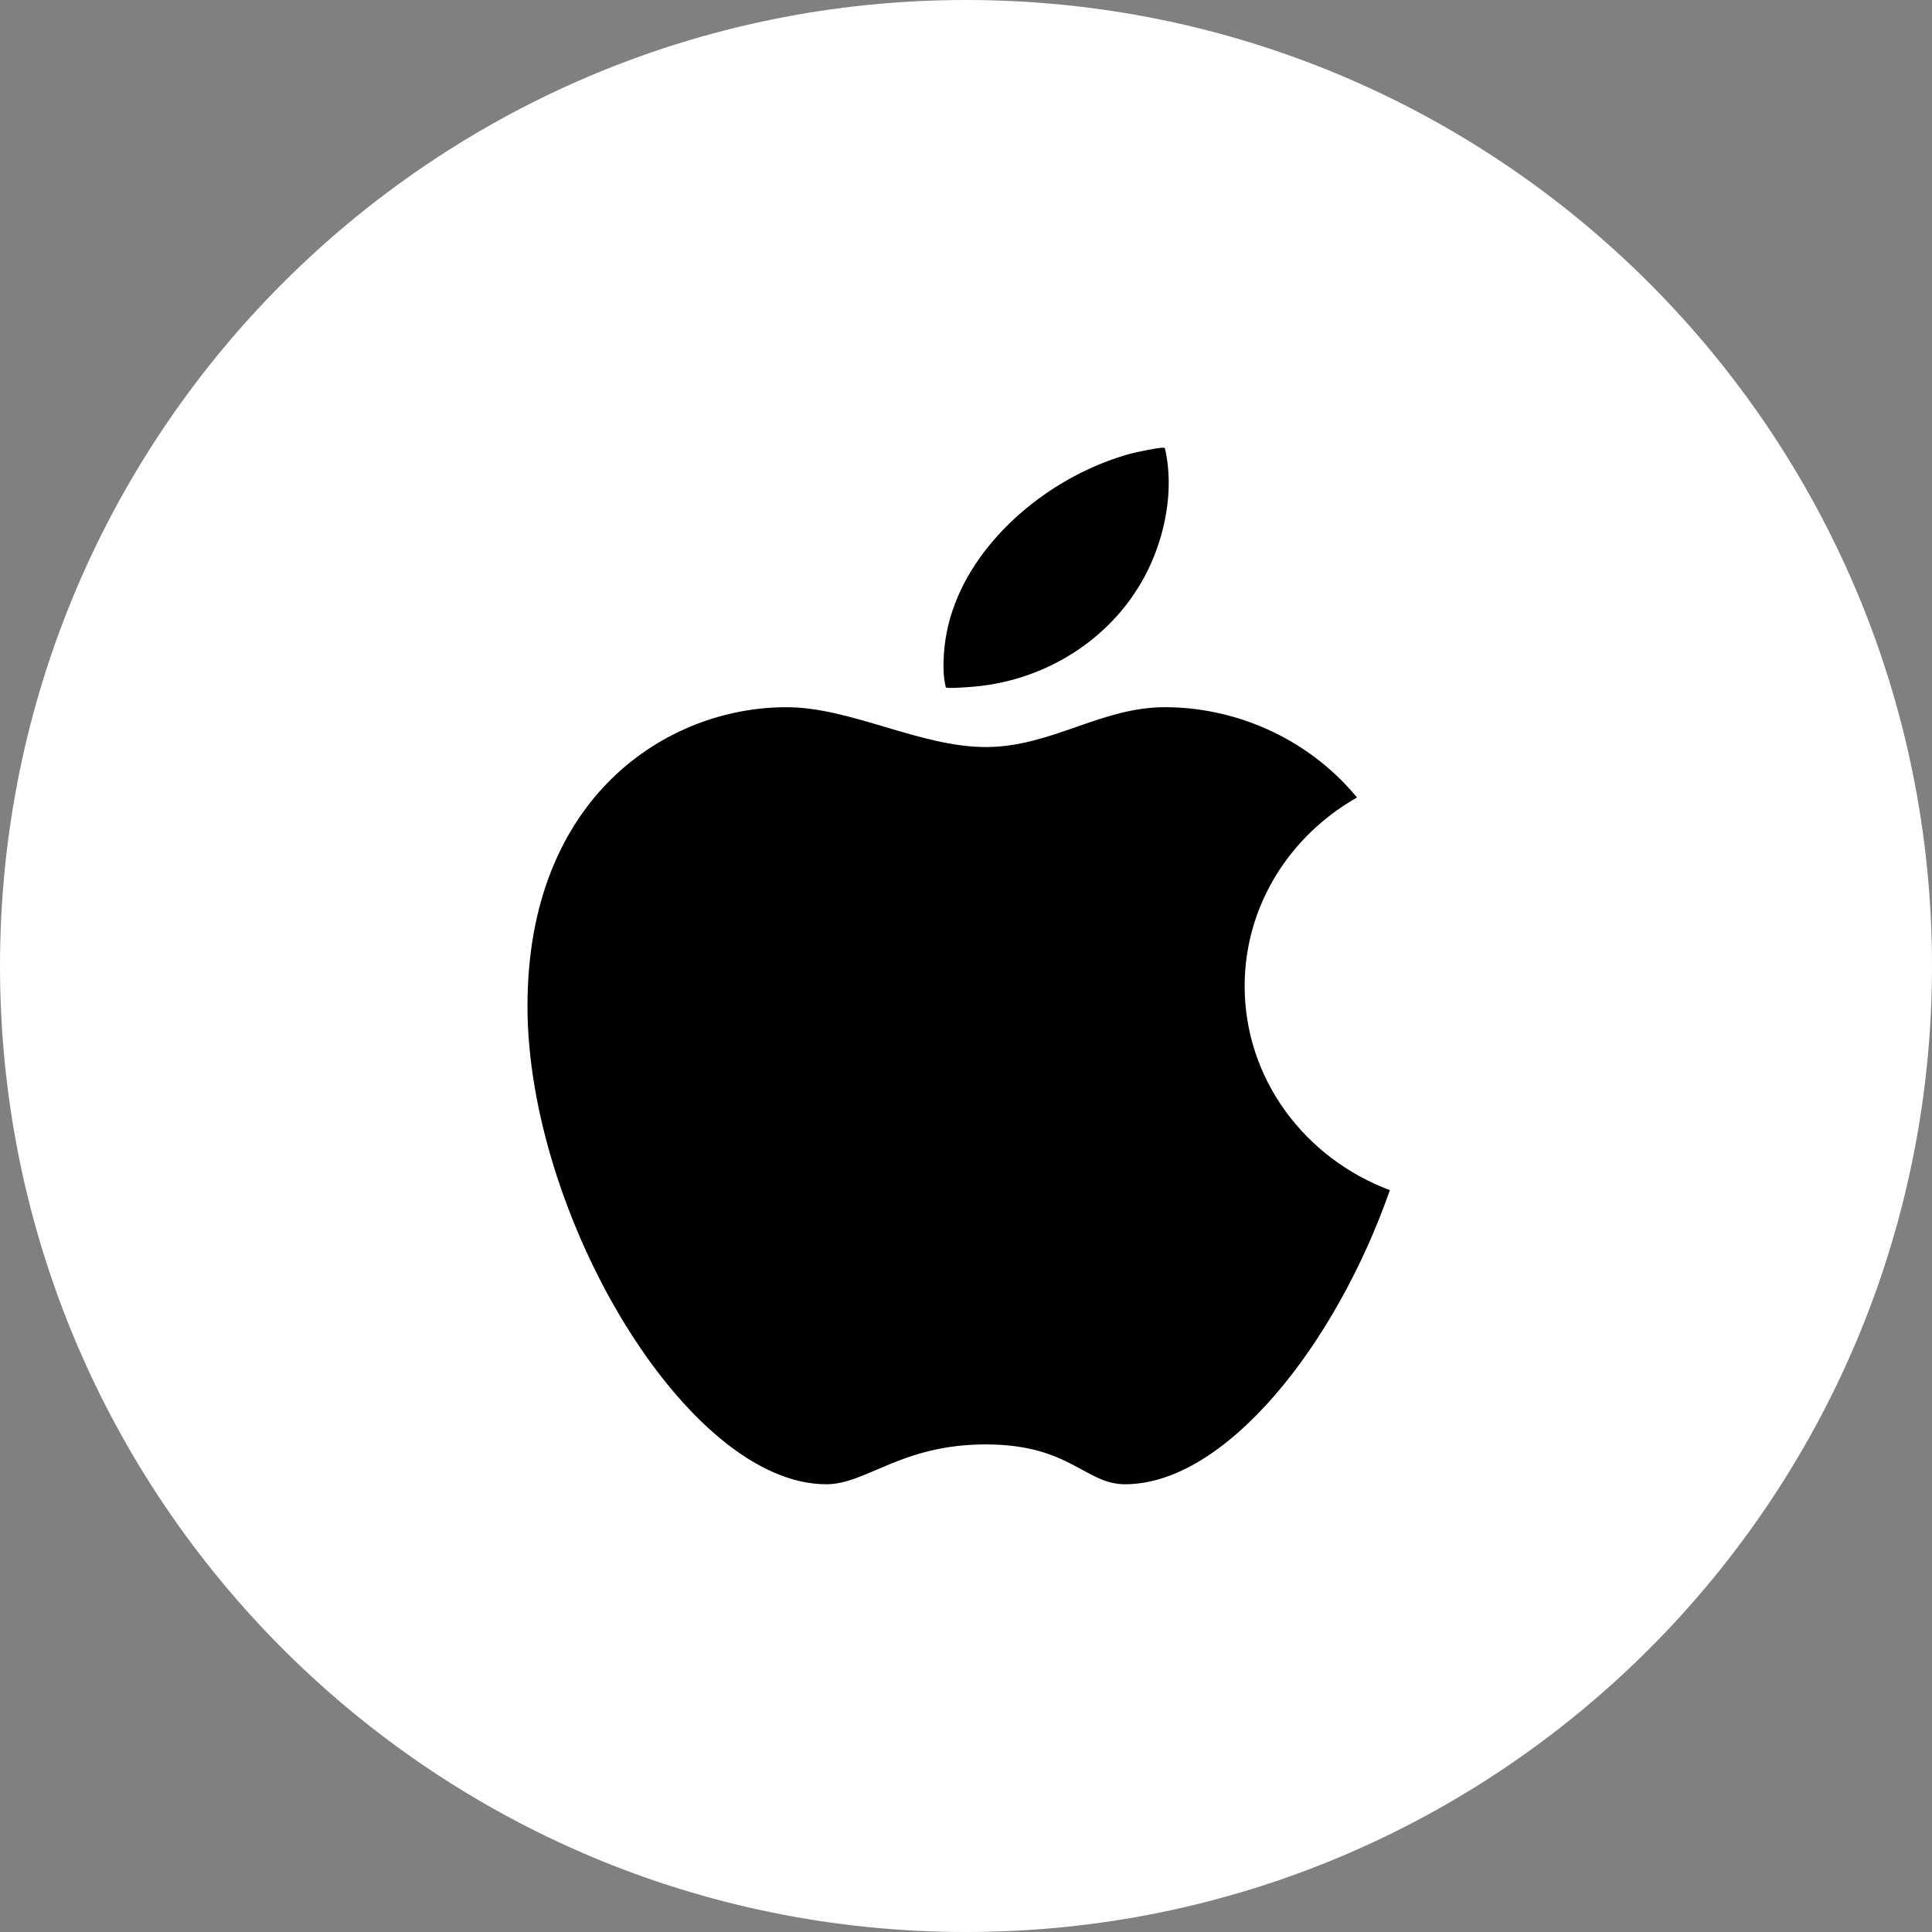 <svg width="48" height="48" viewBox="0 0 48 48" fill="none" xmlns="http://www.w3.org/2000/svg">
<rect x="0" y="0" width="48" height="48" fill="#808080" stroke="none"/>
<path d="M0 24C0 10.745 10.745 0 24 0C37.255 0 48 10.745 48 24C48 37.255 37.255 48 24 48C10.745 48 0 37.255 0 24Z" fill="white"/>
<path d="M34.531 29.569C33.18 33.431 30.438 36.876 27.953 36.876C26.954 36.876 26.588 35.886 24.489 35.886C22.39 35.886 21.529 36.876 20.529 36.876C17.064 36.876 13.105 30.188 13.105 24.995C13.105 19.803 16.569 17.57 19.539 17.57C21.138 17.57 22.86 18.56 24.489 18.56C26.117 18.56 27.345 17.57 28.943 17.57C30.611 17.57 32.438 18.273 33.715 19.813C32.042 20.763 30.923 22.505 30.923 24.5C30.923 26.807 32.417 28.777 34.531 29.569ZM27.937 15.082C28.288 14.644 28.562 14.149 28.748 13.618C29.024 12.832 29.13 11.953 28.942 11.135C28.93 11.078 28.155 11.251 28.085 11.271C27.661 11.39 27.249 11.549 26.855 11.746C25.143 12.603 23.568 14.27 23.45 16.265C23.434 16.53 23.433 16.815 23.498 17.075C23.508 17.116 24.07 17.069 24.109 17.067C25.619 16.959 27.018 16.233 27.937 15.082Z" fill="black"/>
</svg>
